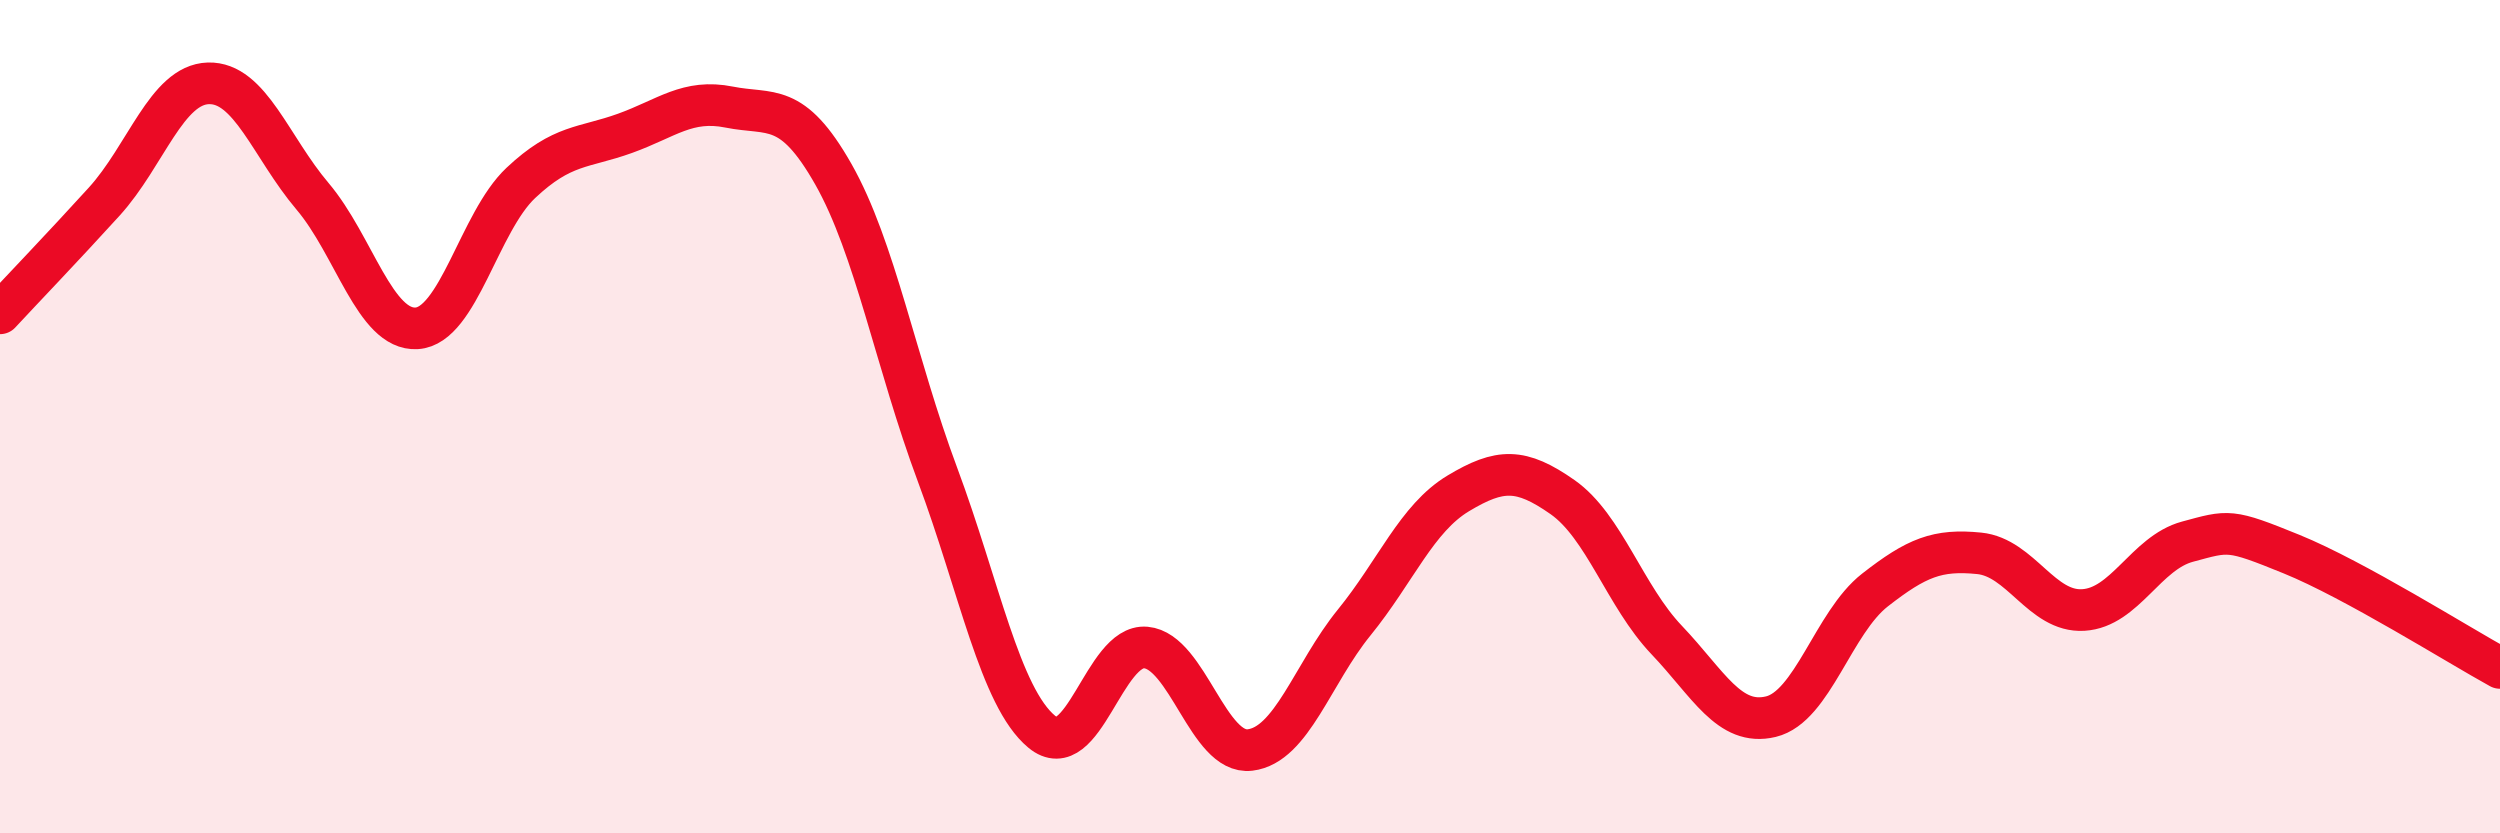 
    <svg width="60" height="20" viewBox="0 0 60 20" xmlns="http://www.w3.org/2000/svg">
      <path
        d="M 0,7.52 C 0.5,6.98 1.5,5.94 2.5,4.84 C 3.5,3.74 4,2.03 5,2 C 6,1.97 6.5,3.53 7.5,4.71 C 8.5,5.89 9,7.94 10,7.88 C 11,7.82 11.5,5.33 12.5,4.39 C 13.5,3.45 14,3.56 15,3.2 C 16,2.84 16.5,2.37 17.5,2.57 C 18.5,2.77 19,2.42 20,4.18 C 21,5.94 21.5,8.71 22.5,11.39 C 23.5,14.07 24,16.73 25,17.56 C 26,18.39 26.5,15.45 27.5,15.54 C 28.5,15.63 29,18.12 30,18 C 31,17.88 31.5,16.17 32.5,14.94 C 33.5,13.71 34,12.44 35,11.84 C 36,11.24 36.5,11.23 37.5,11.93 C 38.5,12.63 39,14.31 40,15.36 C 41,16.41 41.5,17.44 42.5,17.2 C 43.5,16.96 44,14.94 45,14.16 C 46,13.38 46.5,13.18 47.5,13.28 C 48.5,13.38 49,14.7 50,14.64 C 51,14.58 51.5,13.27 52.5,13 C 53.5,12.73 53.5,12.69 55,13.3 C 56.5,13.91 59,15.48 60,16.03L60 20L0 20Z"
        fill="#EB0A25"
        opacity="0.1"
        stroke-linecap="round"
        stroke-linejoin="round"
      />
      <path
        d="M 0,7.52 C 0.5,6.98 1.5,5.94 2.5,4.84 C 3.5,3.74 4,2.03 5,2 C 6,1.97 6.5,3.53 7.5,4.71 C 8.5,5.89 9,7.94 10,7.88 C 11,7.82 11.5,5.33 12.5,4.39 C 13.5,3.45 14,3.56 15,3.2 C 16,2.84 16.5,2.37 17.5,2.57 C 18.5,2.77 19,2.42 20,4.18 C 21,5.94 21.5,8.71 22.5,11.39 C 23.5,14.07 24,16.73 25,17.56 C 26,18.39 26.5,15.45 27.5,15.54 C 28.5,15.63 29,18.12 30,18 C 31,17.88 31.5,16.17 32.5,14.94 C 33.5,13.71 34,12.44 35,11.84 C 36,11.24 36.5,11.23 37.5,11.93 C 38.5,12.63 39,14.31 40,15.36 C 41,16.41 41.5,17.44 42.5,17.2 C 43.5,16.96 44,14.94 45,14.16 C 46,13.38 46.5,13.18 47.5,13.28 C 48.5,13.38 49,14.7 50,14.64 C 51,14.58 51.5,13.27 52.5,13 C 53.5,12.73 53.5,12.69 55,13.3 C 56.5,13.91 59,15.48 60,16.03"
        stroke="#EB0A25"
        stroke-width="1"
        fill="none"
        stroke-linecap="round"
        stroke-linejoin="round"
      />
    </svg>
  